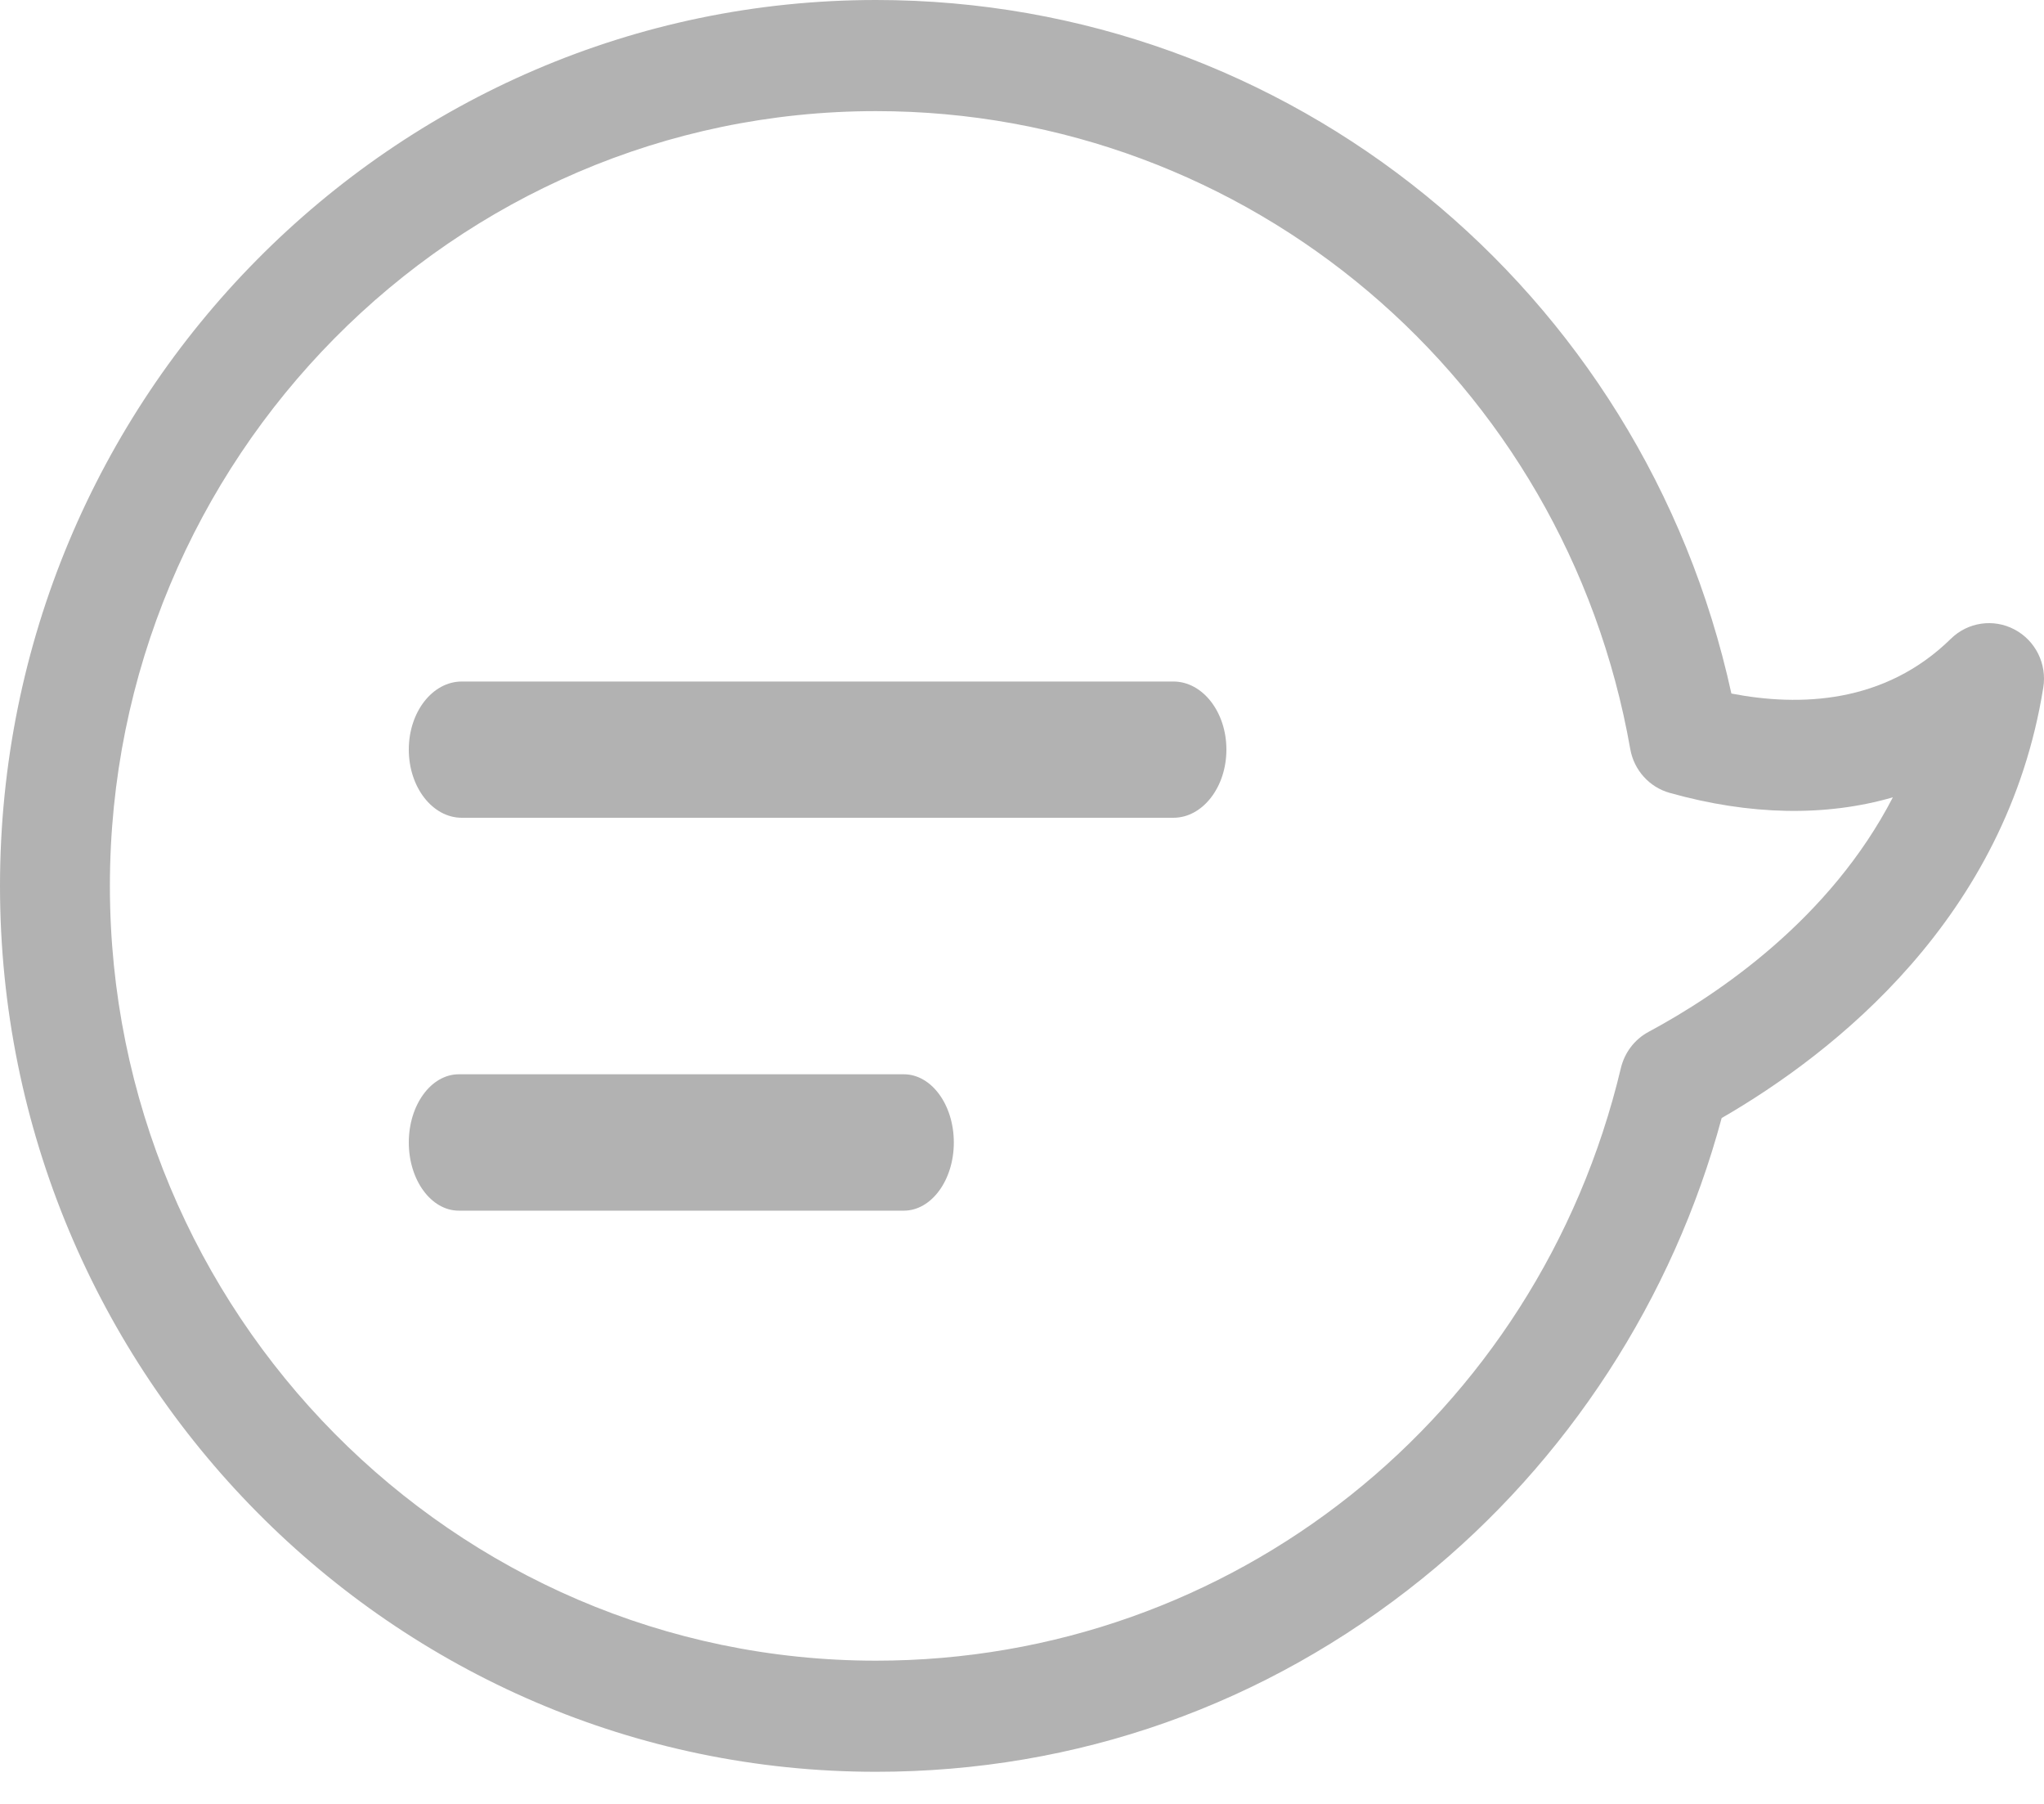<?xml version="1.0" encoding="UTF-8"?>
<svg width="17px" height="15px" viewBox="0 0 17 15" version="1.1" xmlns="http://www.w3.org/2000/svg" xmlns:xlink="http://www.w3.org/1999/xlink">
    <!-- Generator: sketchtool 53 (72520) - https://sketchapp.com -->
    <title>4DCCF5F1-3B43-489A-892C-6328CE16D368</title>
    <desc>Created with sketchtool.</desc>
    <g id="Page-1" stroke="none" stroke-width="1" fill="none" fill-rule="evenodd">
        <g id="Drodown-Menu-with-Icon" transform="translate(-261, -370)" fill="#B2B2B2" fill-rule="nonzero">
            <g id="flaticon1552746352-svg" transform="translate(261, 370)">
                <path d="M7.286,14.733 C3.269,14.733 0,11.429 0,7.367 C0,3.305 3.269,0 7.286,0 C10.722,0 13.666,2.407 14.4,5.767 C14.969,5.877 15.674,5.852 16.225,5.312 C16.366,5.173 16.58,5.142 16.754,5.234 C16.929,5.326 17.026,5.521 16.994,5.717 C16.689,7.63 15.26,8.753 14.319,9.297 C13.916,10.797 13.037,12.152 11.827,13.128 C10.525,14.178 8.955,14.733 7.286,14.733 Z M7.286,0.924 C3.772,0.924 0.914,3.814 0.914,7.367 C0.914,10.919 3.772,13.809 7.286,13.809 C10.242,13.809 12.79,11.783 13.481,8.881 C13.512,8.752 13.595,8.643 13.71,8.581 C14.302,8.263 15.222,7.637 15.743,6.63 C15.187,6.791 14.556,6.781 13.887,6.593 C13.718,6.546 13.59,6.404 13.559,6.229 C13.018,3.155 10.38,0.924 7.286,0.924 Z" id="Shape"></path>
                <path d="M9.759,6.8 L3.841,6.8 C3.597,6.8 3.4,6.546 3.4,6.233 C3.4,5.92 3.597,5.667 3.841,5.667 L9.759,5.667 C10.002,5.667 10.2,5.92 10.2,6.233 C10.2,6.546 10.002,6.8 9.759,6.8 Z" id="Path"></path>
                <path d="M7.517,10.067 L3.816,10.067 C3.586,10.067 3.4,9.813 3.4,9.5 C3.4,9.187 3.586,8.933 3.816,8.933 L7.517,8.933 C7.747,8.933 7.933,9.187 7.933,9.5 C7.933,9.813 7.747,10.067 7.517,10.067 Z" id="Path"></path>
            </g>
        </g>
    </g>
</svg>